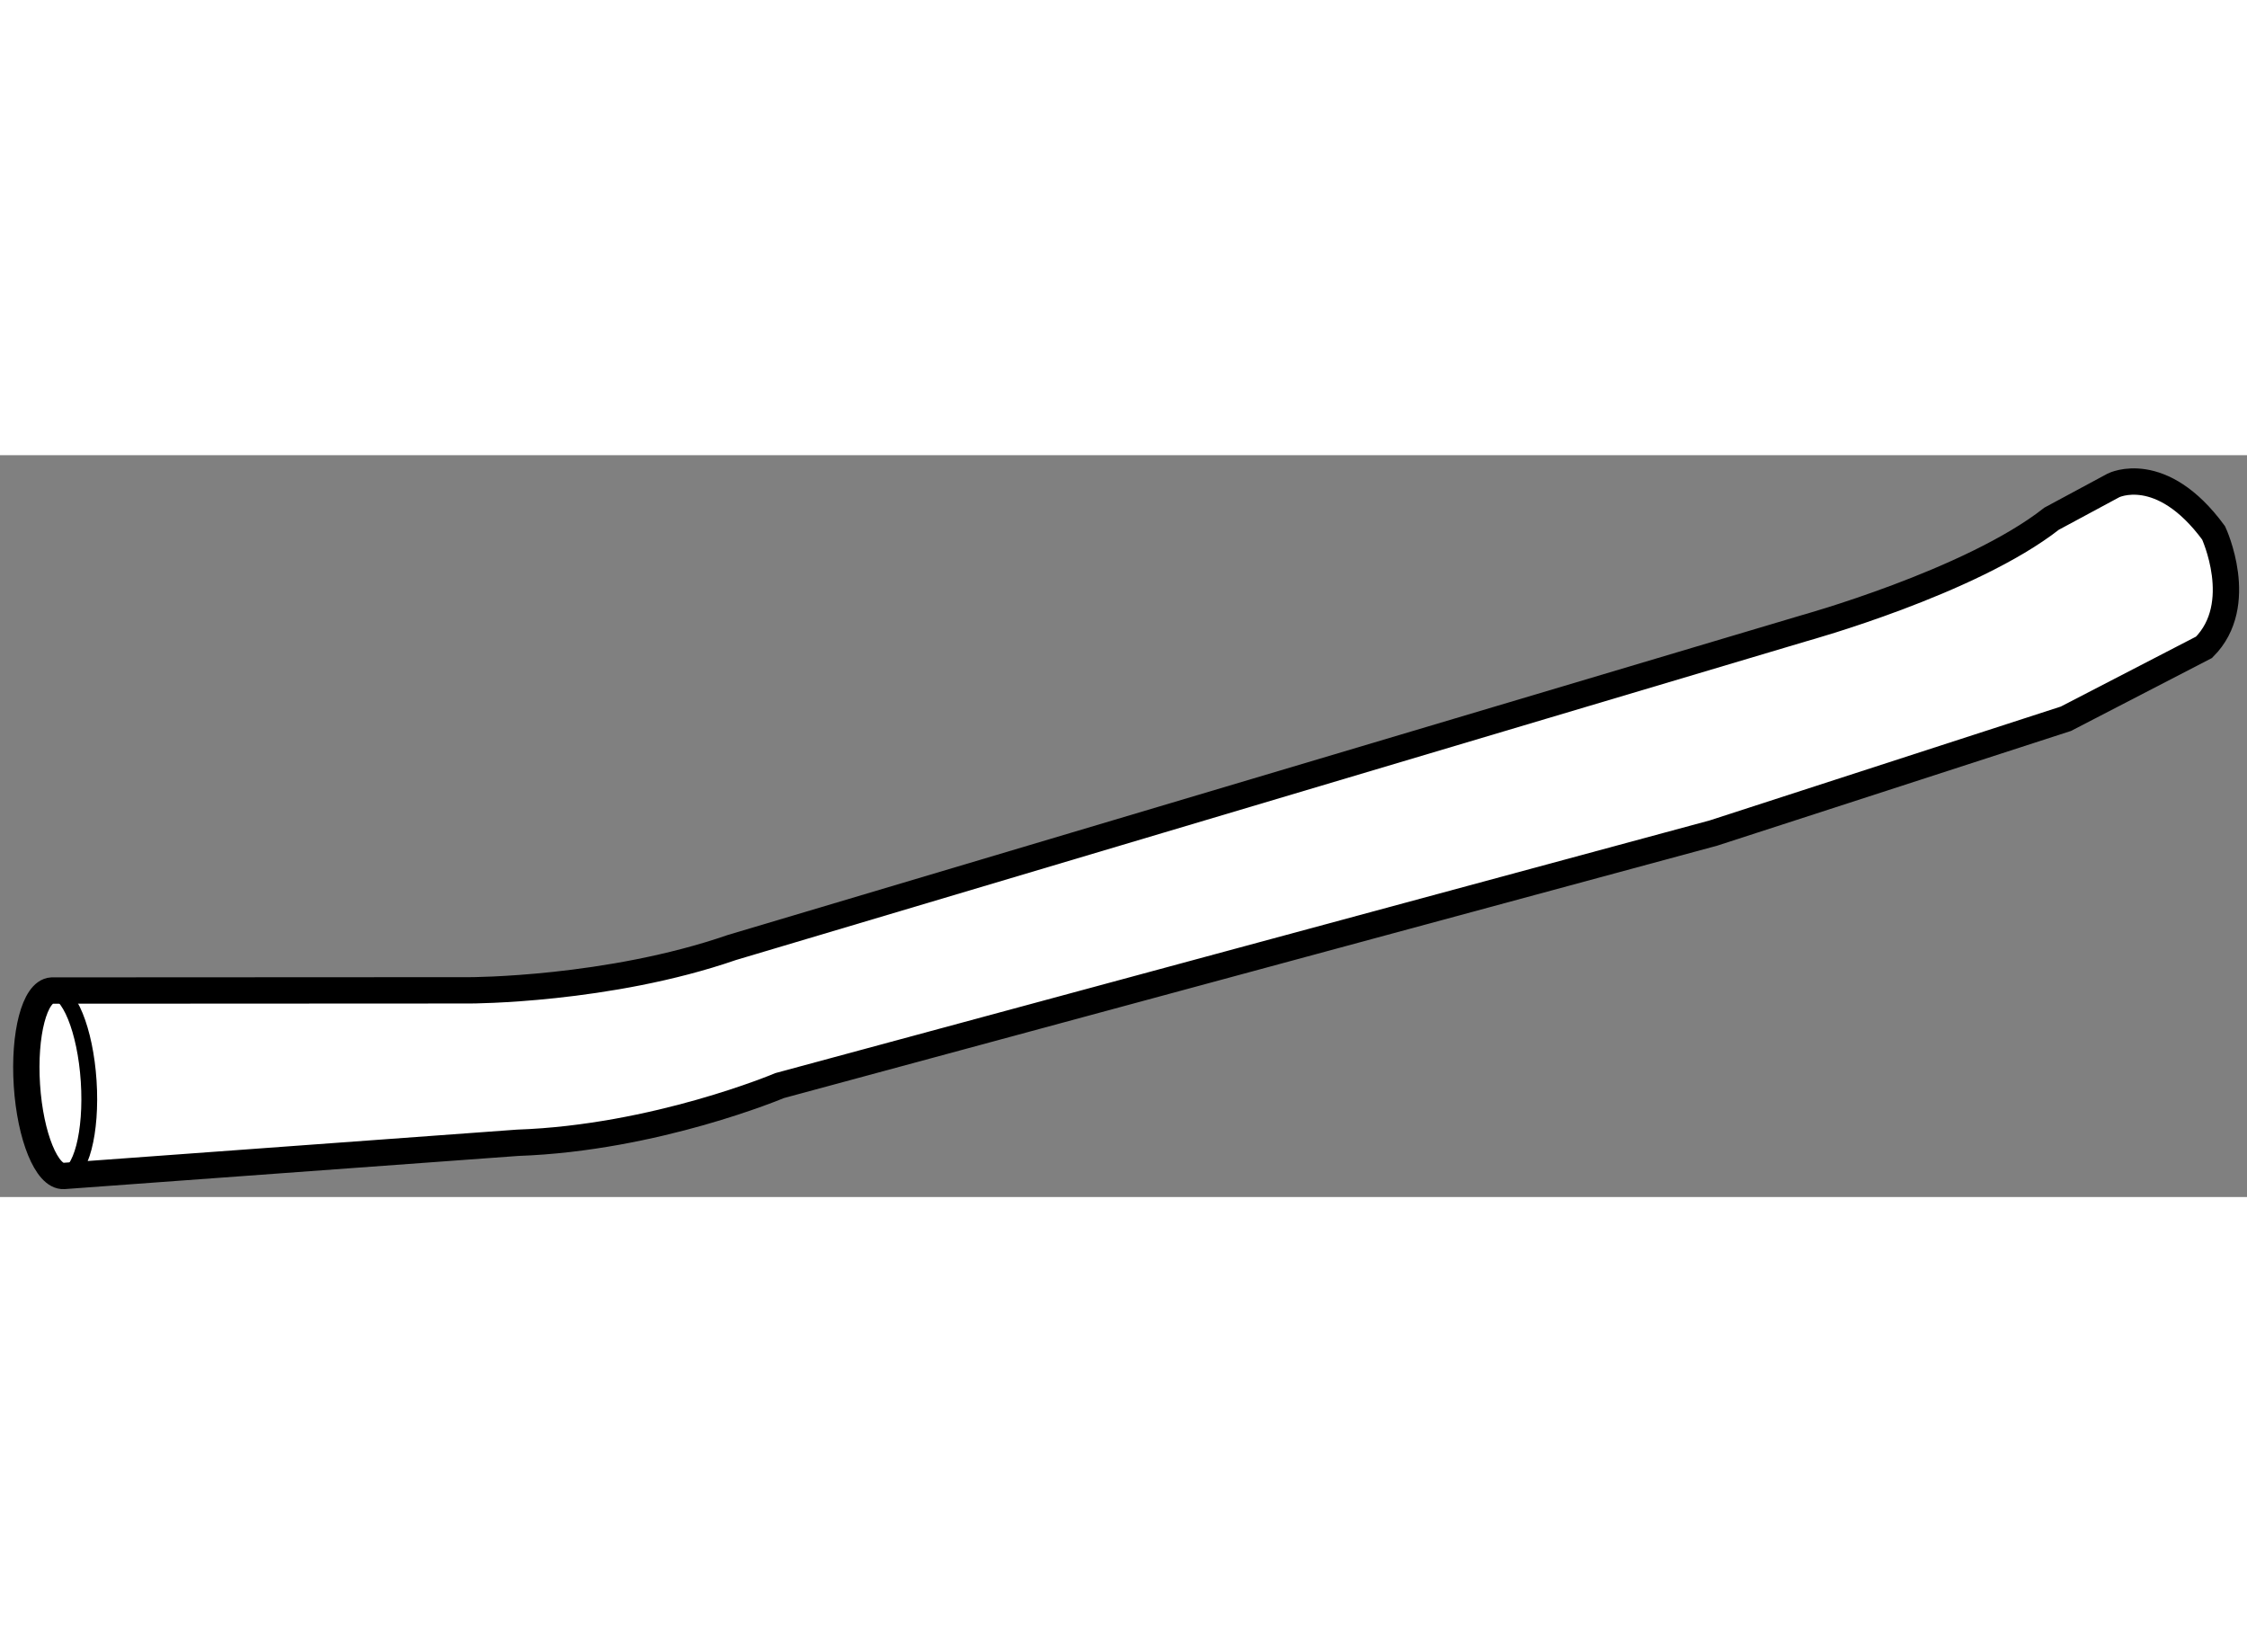 <?xml version="1.0" encoding="utf-8"?>
<!-- Generator: Adobe Illustrator 15.1.0, SVG Export Plug-In . SVG Version: 6.00 Build 0)  -->
<!DOCTYPE svg PUBLIC "-//W3C//DTD SVG 1.1//EN" "http://www.w3.org/Graphics/SVG/1.1/DTD/svg11.dtd">
<svg version="1.1" xmlns="http://www.w3.org/2000/svg" xmlns:xlink="http://www.w3.org/1999/xlink" x="0px" y="0px" width="244.8px"
	 height="180px" viewBox="122.875 104.748 42.669 14.087" enable-background="new 0 0 244.8 180" xml:space="preserve">
	
<rect x="122.875" y="104.748" width="42.669" height="14.087" fill="#808080" stroke="none"/>
	
<g><path fill="#FFFFFF" stroke="#000000" stroke-width="0.5" d="M124.088,118.435c-0.323,0.021-0.639-0.75-0.702-1.722
			c-0.063-0.973,0.147-1.778,0.471-1.799l7.941-0.004c0,0,2.624,0,4.977-0.814l20.354-6.061c0,0,3.167-0.875,4.705-2.081
			l1.176-0.633c0,0,0.905-0.453,1.9,0.903c0,0,0.633,1.357-0.182,2.172l-2.623,1.357l-6.695,2.171l-17.731,4.795
			c0,0-2.353,0.995-4.976,1.086L124.088,118.435z"></path><path fill="none" stroke="#000000" stroke-width="0.3" d="M123.856,114.914c0.325-0.021,0.64,0.75,0.703,1.722
			s-0.147,1.777-0.472,1.799"></path></g>


</svg>